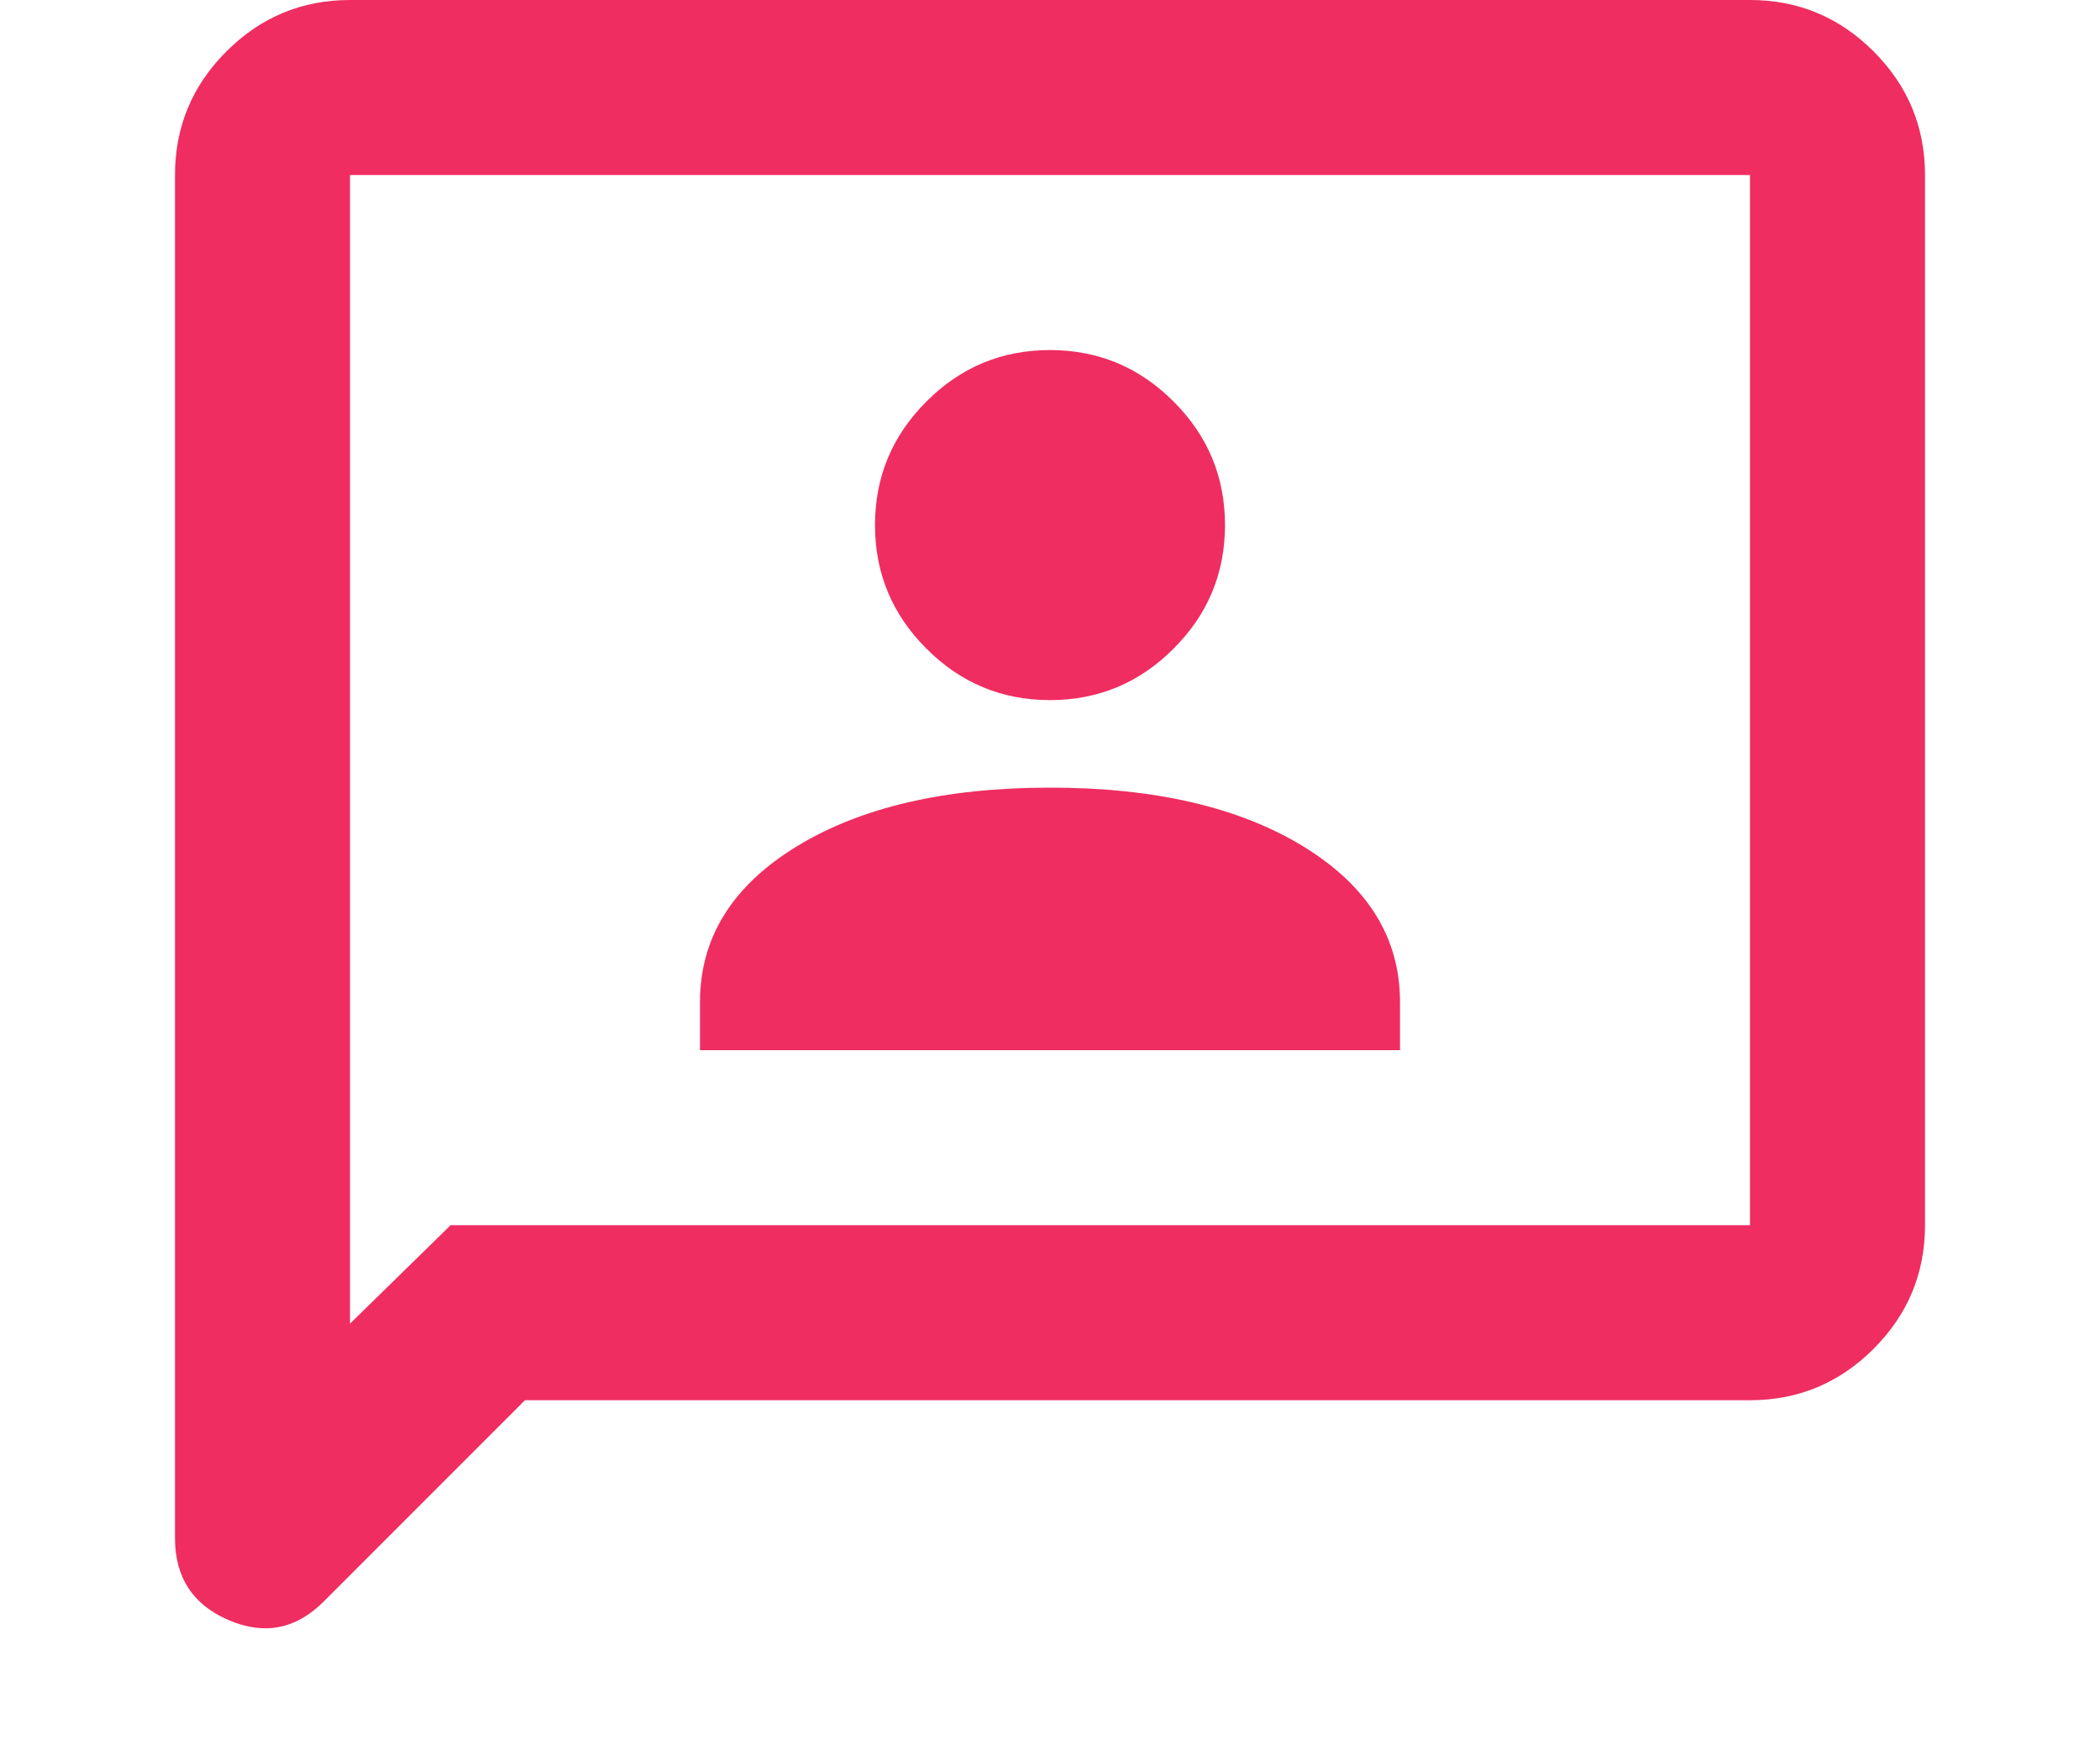 <svg width="24" height="20" viewBox="0 0 24 20" fill="none" xmlns="http://www.w3.org/2000/svg">
<mask id="mask0_9174_2669" style="mask-type:alpha" maskUnits="userSpaceOnUse" x="0" y="-2" width="24" height="24">
<rect y="-2" width="24" height="24" fill="#D9D9D9"/>
</mask>
<g mask="url(#mask0_9174_2669)">
<path d="M8 12H16V11.45C16 10.717 15.633 10.125 14.9 9.675C14.167 9.225 13.2 9 12 9C10.8 9 9.833 9.225 9.1 9.675C8.367 10.125 8 10.717 8 11.45V12ZM12 8C12.55 8 13.021 7.804 13.412 7.412C13.804 7.021 14 6.55 14 6C14 5.45 13.804 4.979 13.412 4.588C13.021 4.196 12.55 4 12 4C11.45 4 10.979 4.196 10.588 4.588C10.196 4.979 10 5.45 10 6C10 6.55 10.196 7.021 10.588 7.412C10.979 7.804 11.45 8 12 8ZM6 16L3.7 18.3C3.383 18.617 3.021 18.688 2.612 18.512C2.204 18.337 2 18.025 2 17.575V2C2 1.45 2.196 0.979 2.587 0.588C2.979 0.196 3.45 0 4 0H20C20.55 0 21.021 0.196 21.413 0.588C21.804 0.979 22 1.45 22 2V14C22 14.55 21.804 15.021 21.413 15.412C21.021 15.804 20.55 16 20 16H6ZM5.15 14H20V2H4V15.125L5.15 14Z" fill="#EF2D61"/>
</g>
</svg>
